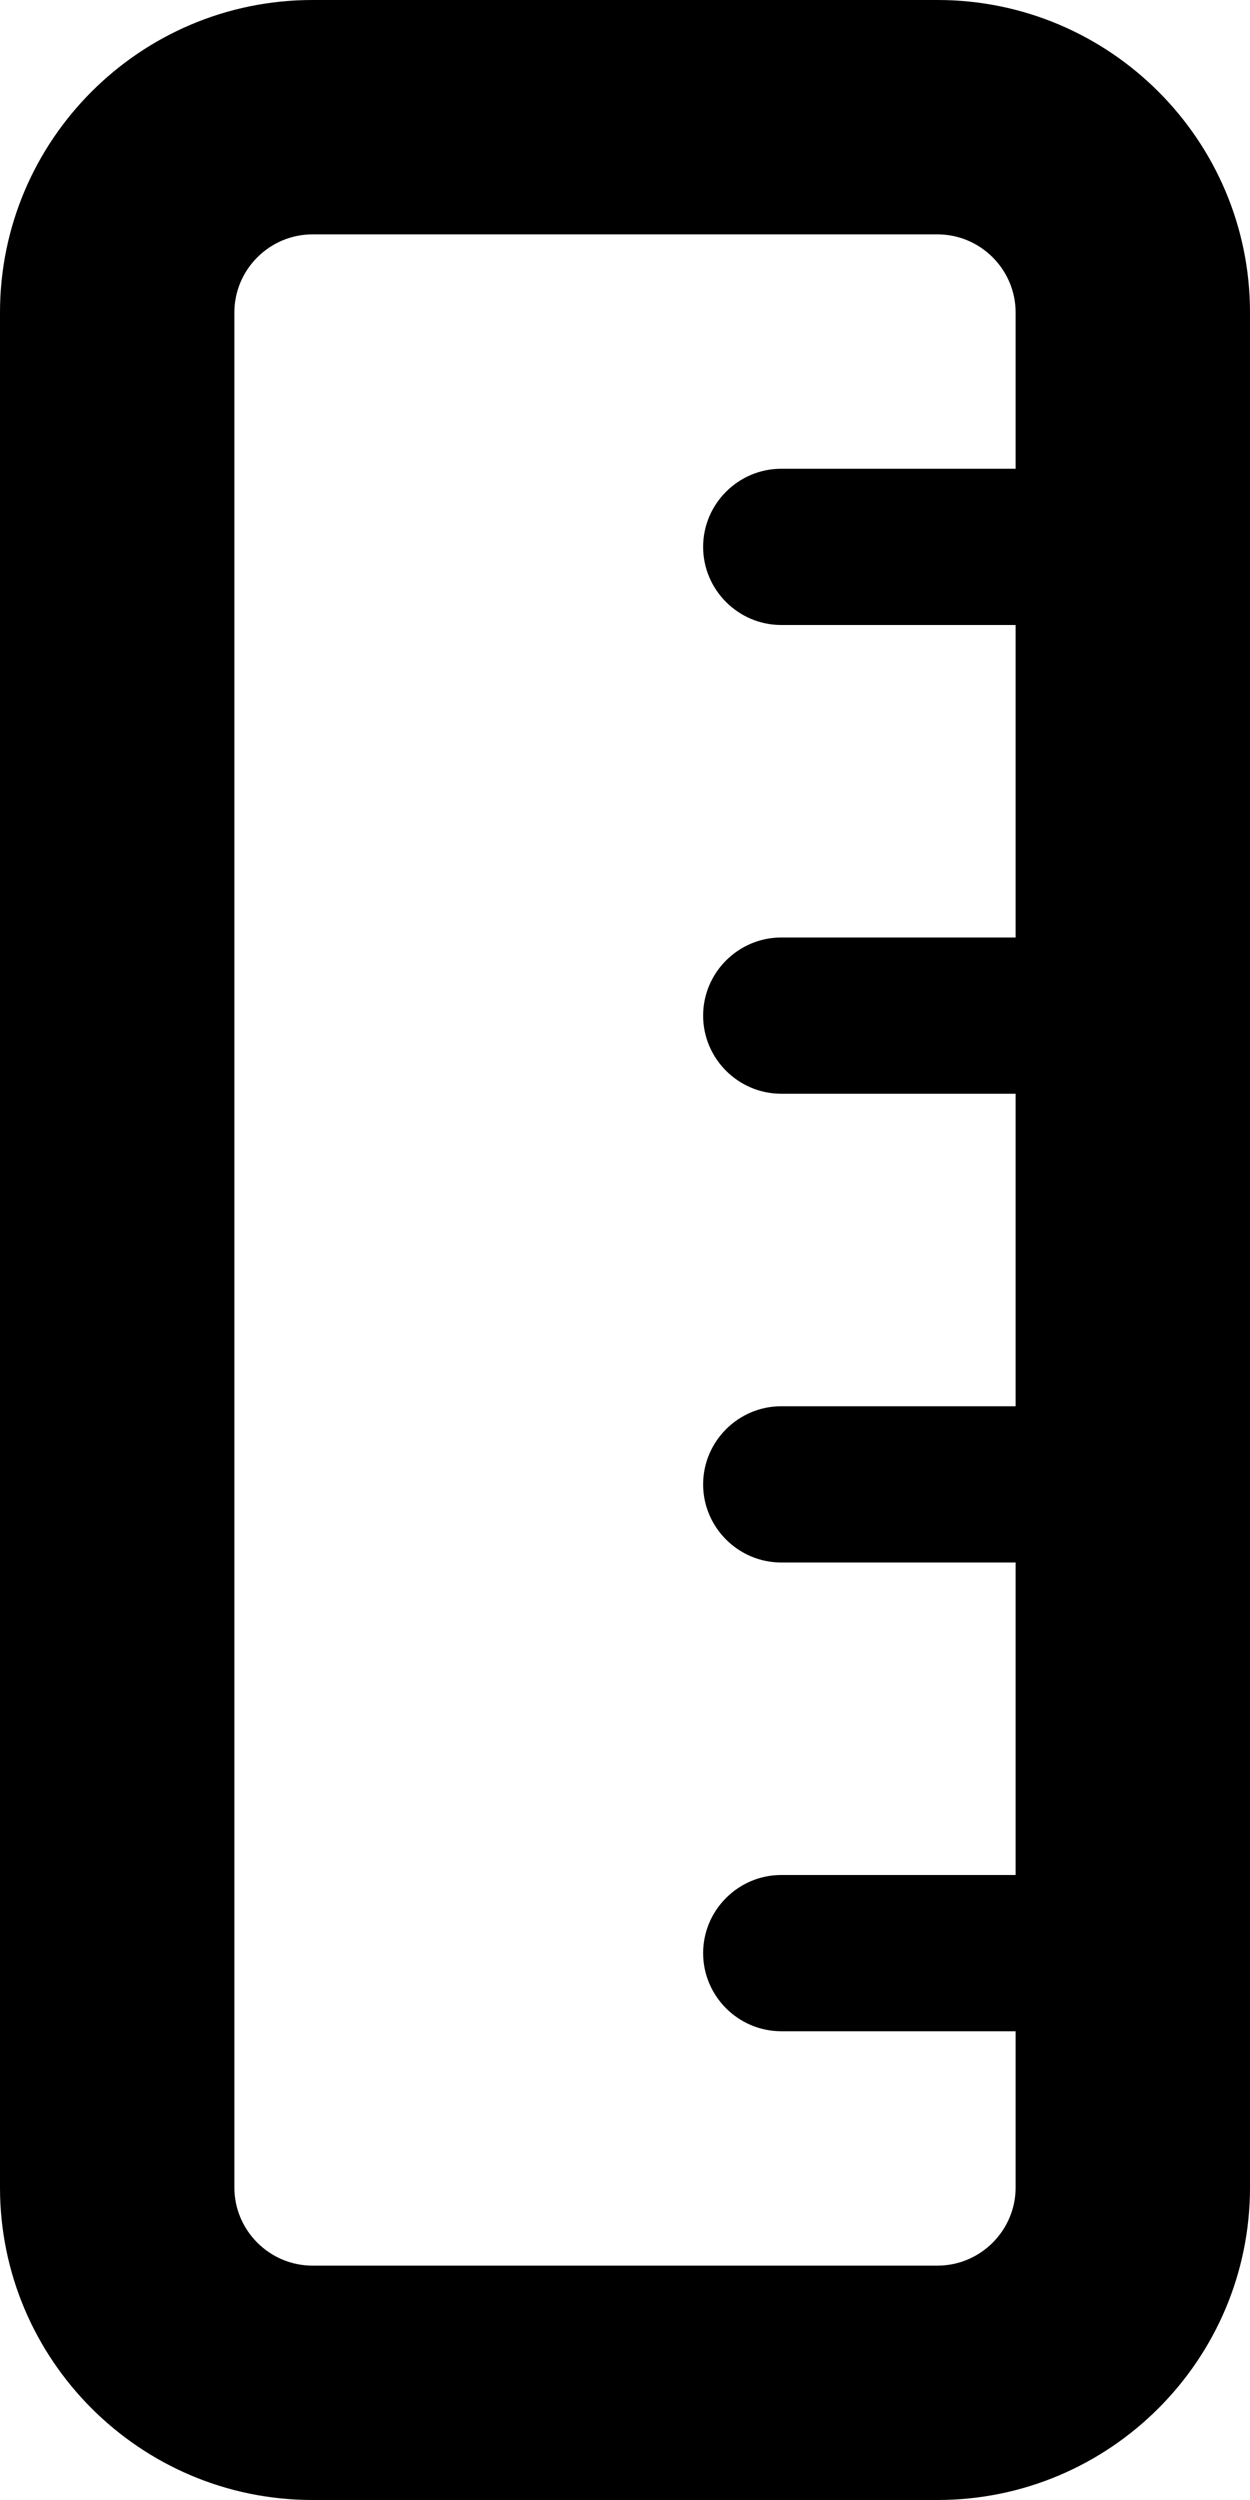 <svg xmlns="http://www.w3.org/2000/svg" viewBox="0 0 256 512"><!--! Font Awesome Pro 6.3.0 by @fontawesome - https://fontawesome.com License - https://fontawesome.com/license (Commercial License) Copyright 2023 Fonticons, Inc. --><path d="M192 48c8.8 0 16 7.2 16 16V96H160c-8.8 0-16 7.2-16 16s7.2 16 16 16h48v64H160c-8.8 0-16 7.2-16 16s7.2 16 16 16h48v64H160c-8.8 0-16 7.2-16 16s7.2 16 16 16h48v64H160c-8.8 0-16 7.2-16 16s7.2 16 16 16h48v32c0 8.8-7.2 16-16 16H64c-8.8 0-16-7.2-16-16V64c0-8.8 7.2-16 16-16H192zM64 0C28.7 0 0 28.7 0 64V448c0 35.3 28.7 64 64 64H192c35.3 0 64-28.7 64-64V64c0-35.3-28.7-64-64-64H64z"/></svg>